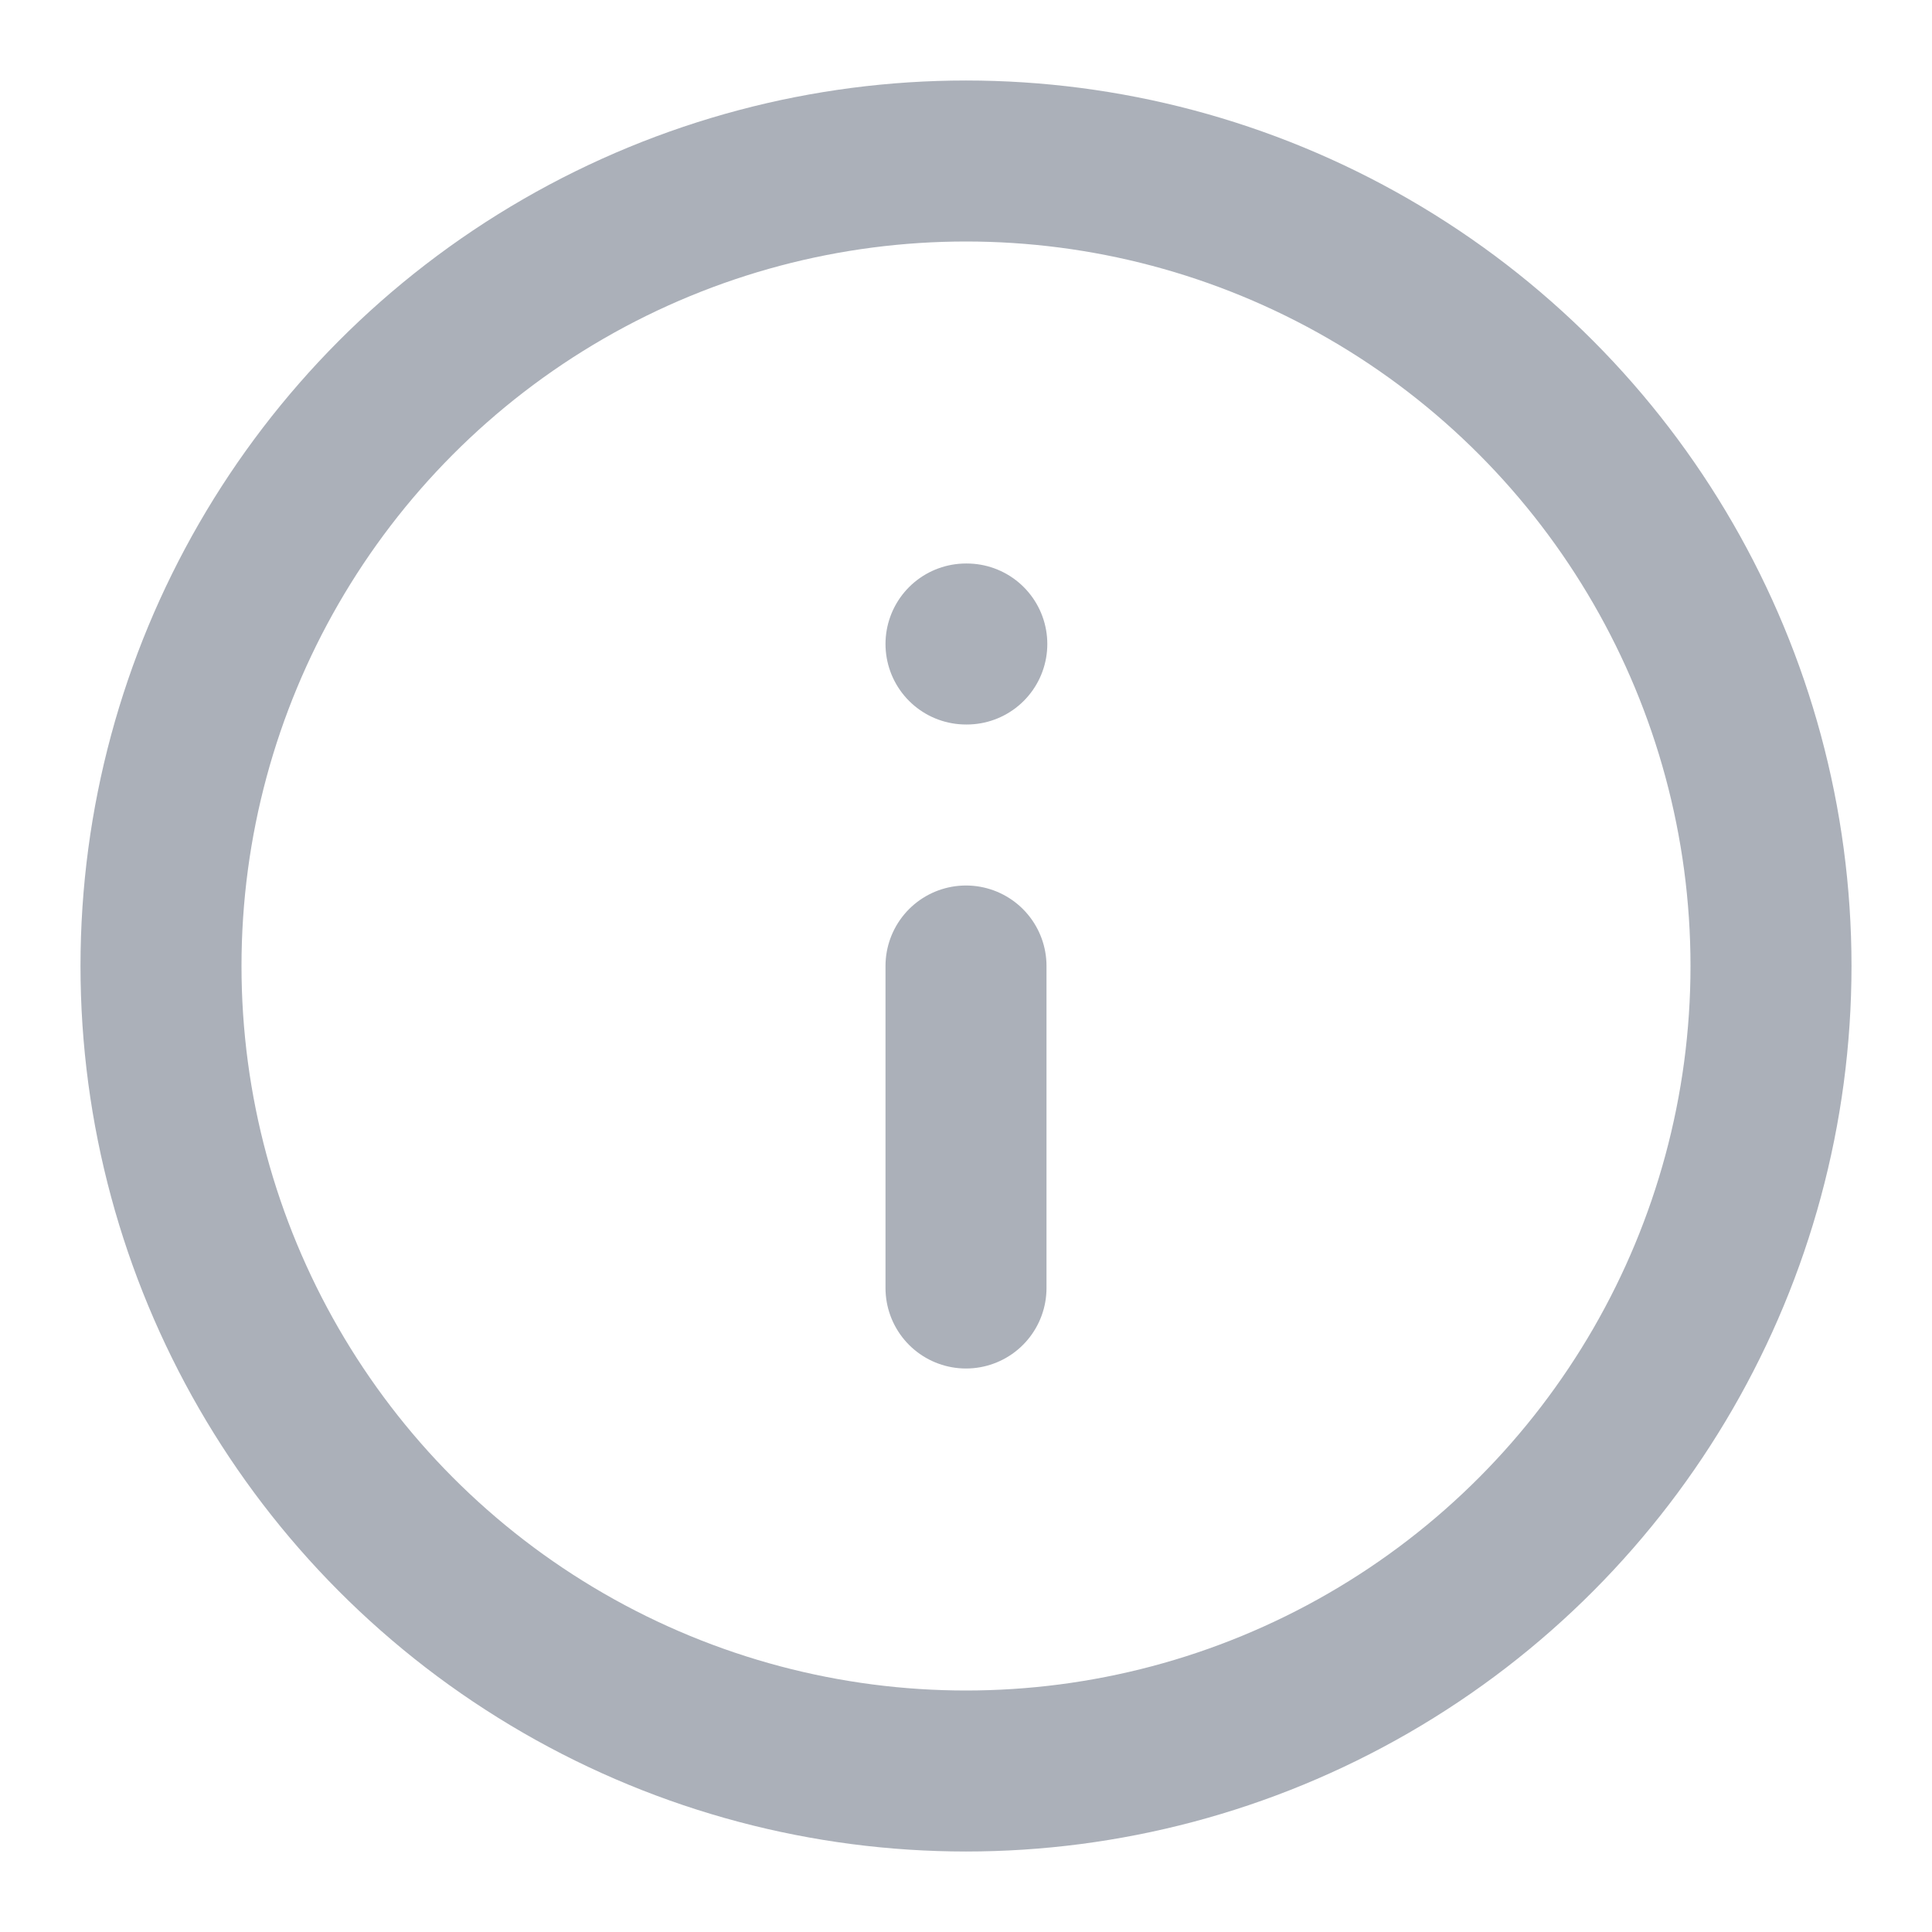 <svg xmlns="http://www.w3.org/2000/svg" width="24" height="24" fill="none" stroke="#ABB0B9" stroke-width="2" stroke-linecap="round" stroke-linejoin="round"><circle cx="12" cy="12" r="10"/><path d="M12 16v-4M12 8h.01"/></svg>